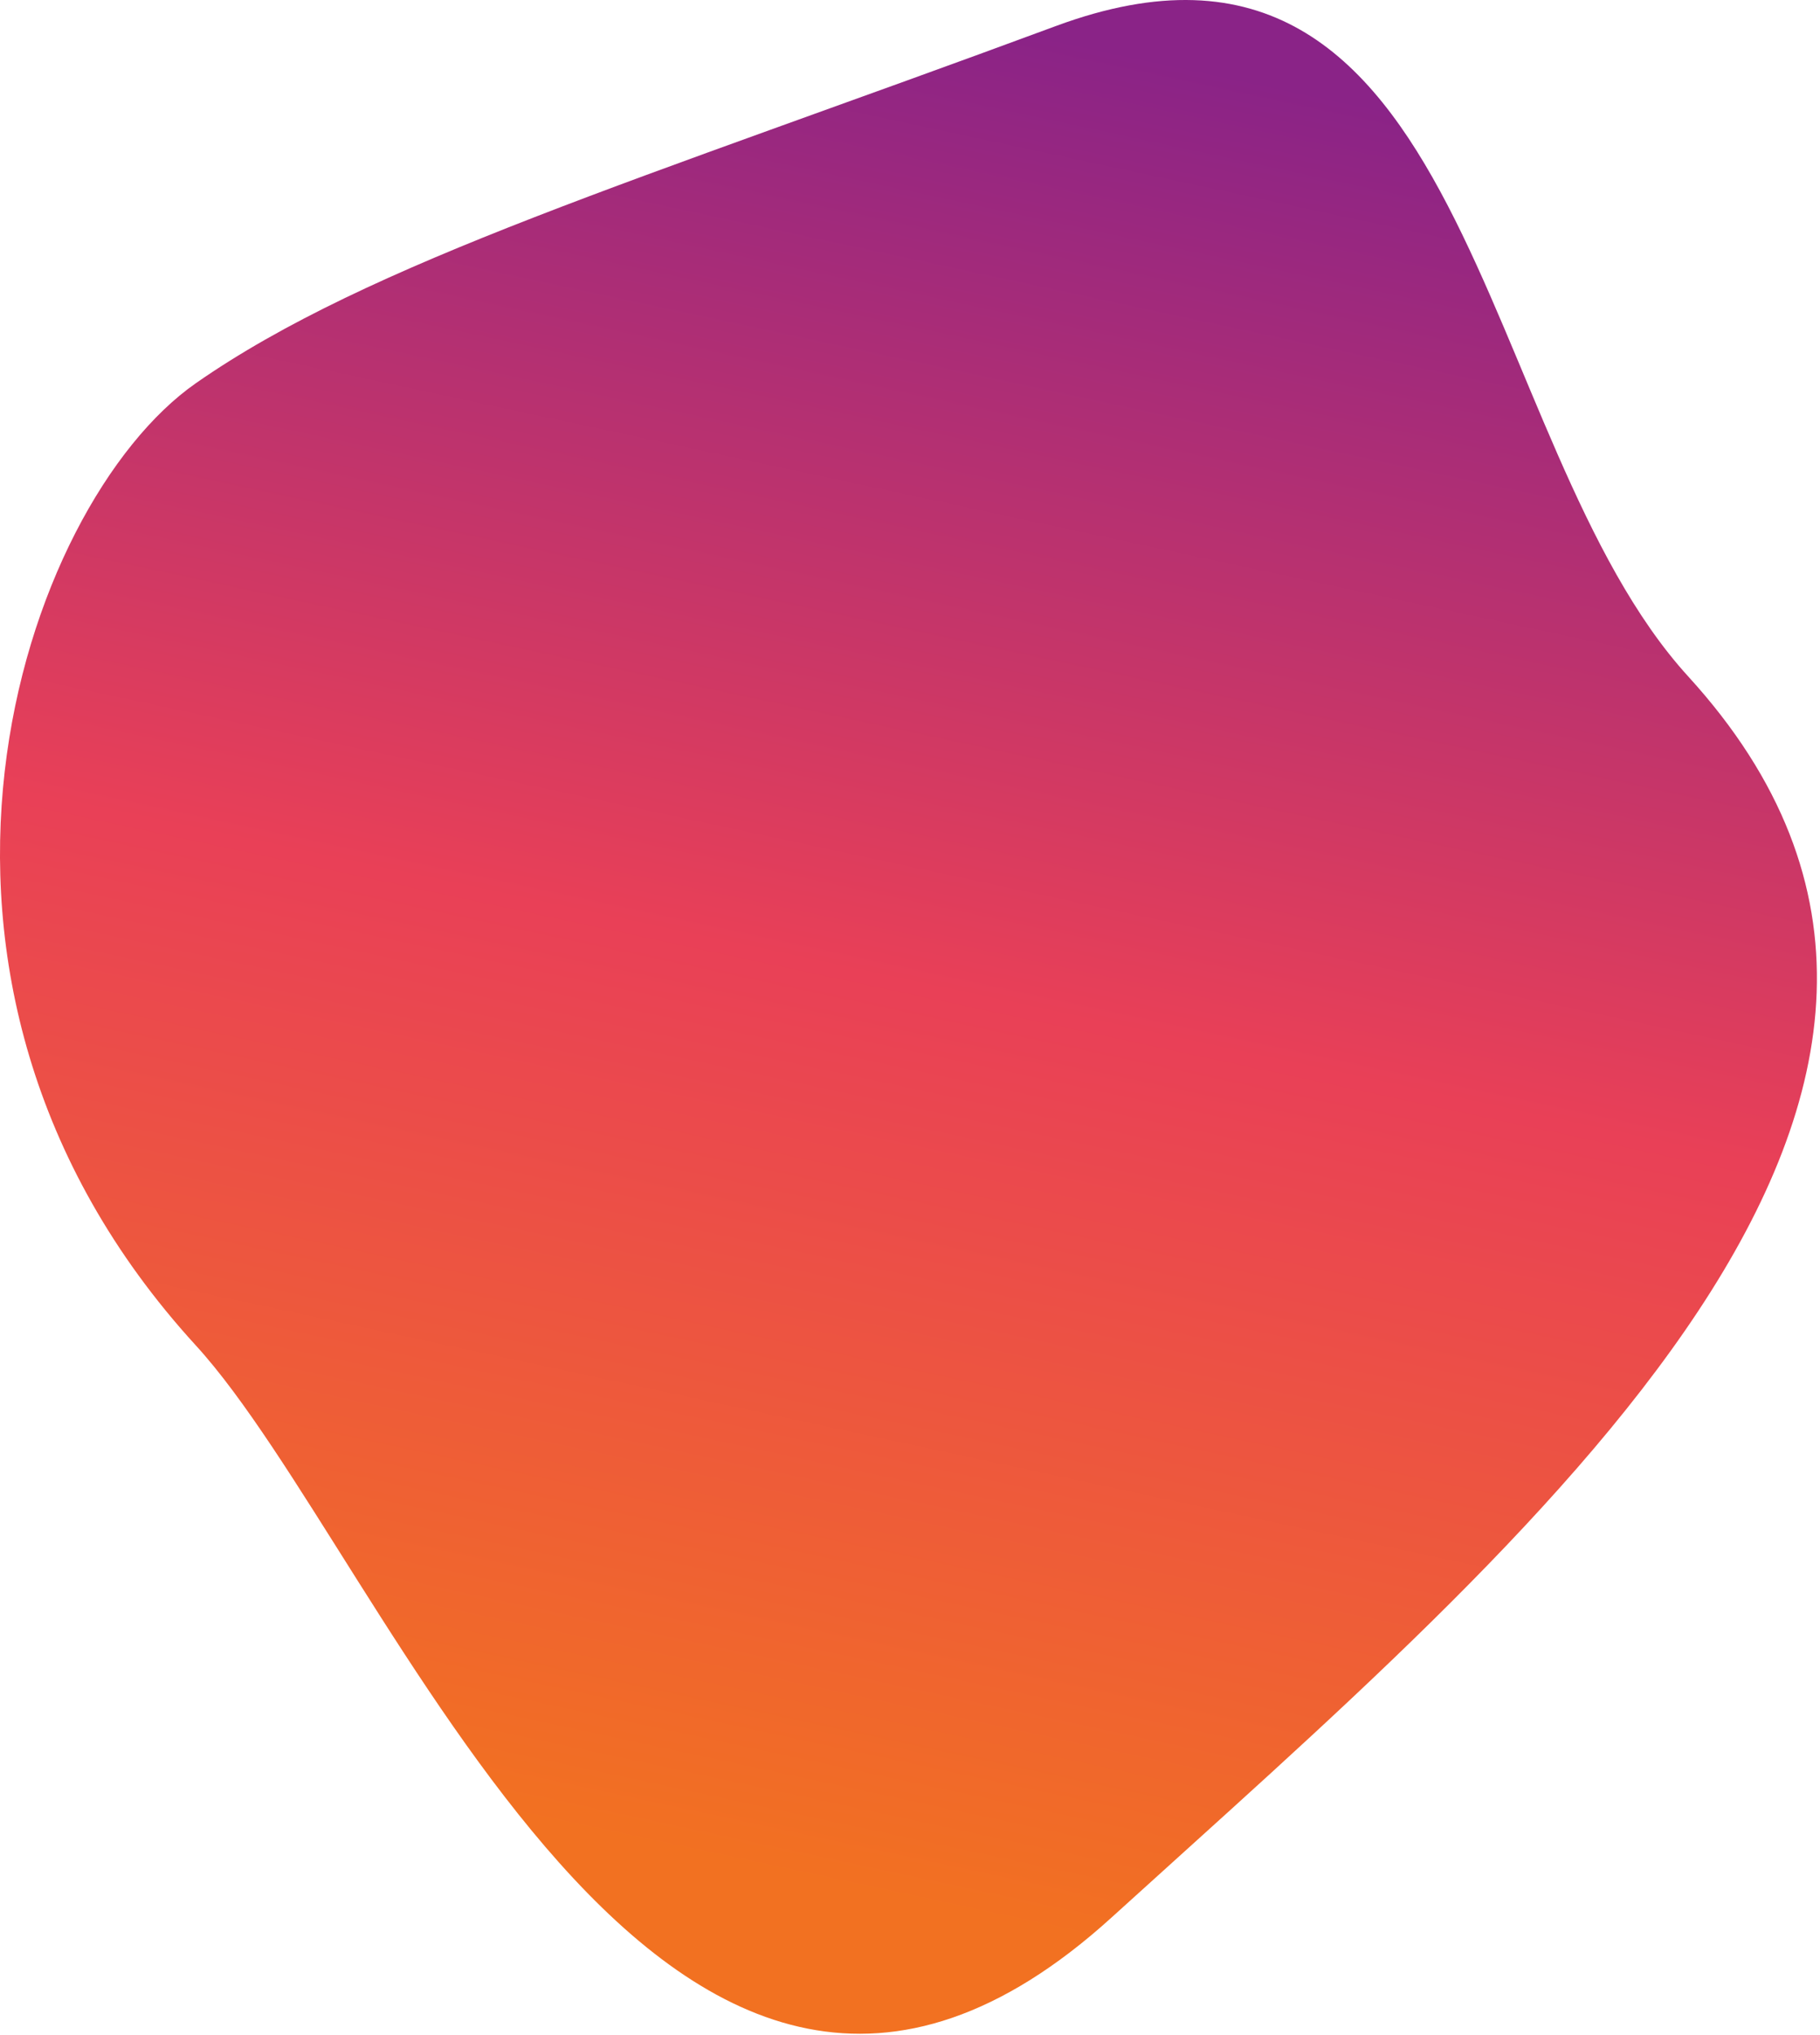 <svg xmlns="http://www.w3.org/2000/svg" width="562" height="628" fill="none" viewBox="0 0 562 628">
    <path fill="url(#paint0_linear)" d="M521.299 208.773c117.096 128.284-49.413 266.238-178 383.001-137.713 125.05-223.073-111.218-282.816-176.5-103.953-113.591-53.476-259.705 0-297.001C113.959 80.978 197.611 55.559 326.052 8.034 454.494-39.49 455.127 136.28 521.299 208.773z"/>
    <defs>
        <linearGradient id="paint0_linear" x1="460.113" x2="340.185" y1="40.02" y2="600.254" gradientUnits="userSpaceOnUse">
            <stop stop-color="#8A2387"/>
            <stop offset=".516" stop-color="#E94057"/>
            <stop offset="1" stop-color="#F27121"/>
        </linearGradient>
    </defs>
</svg>
